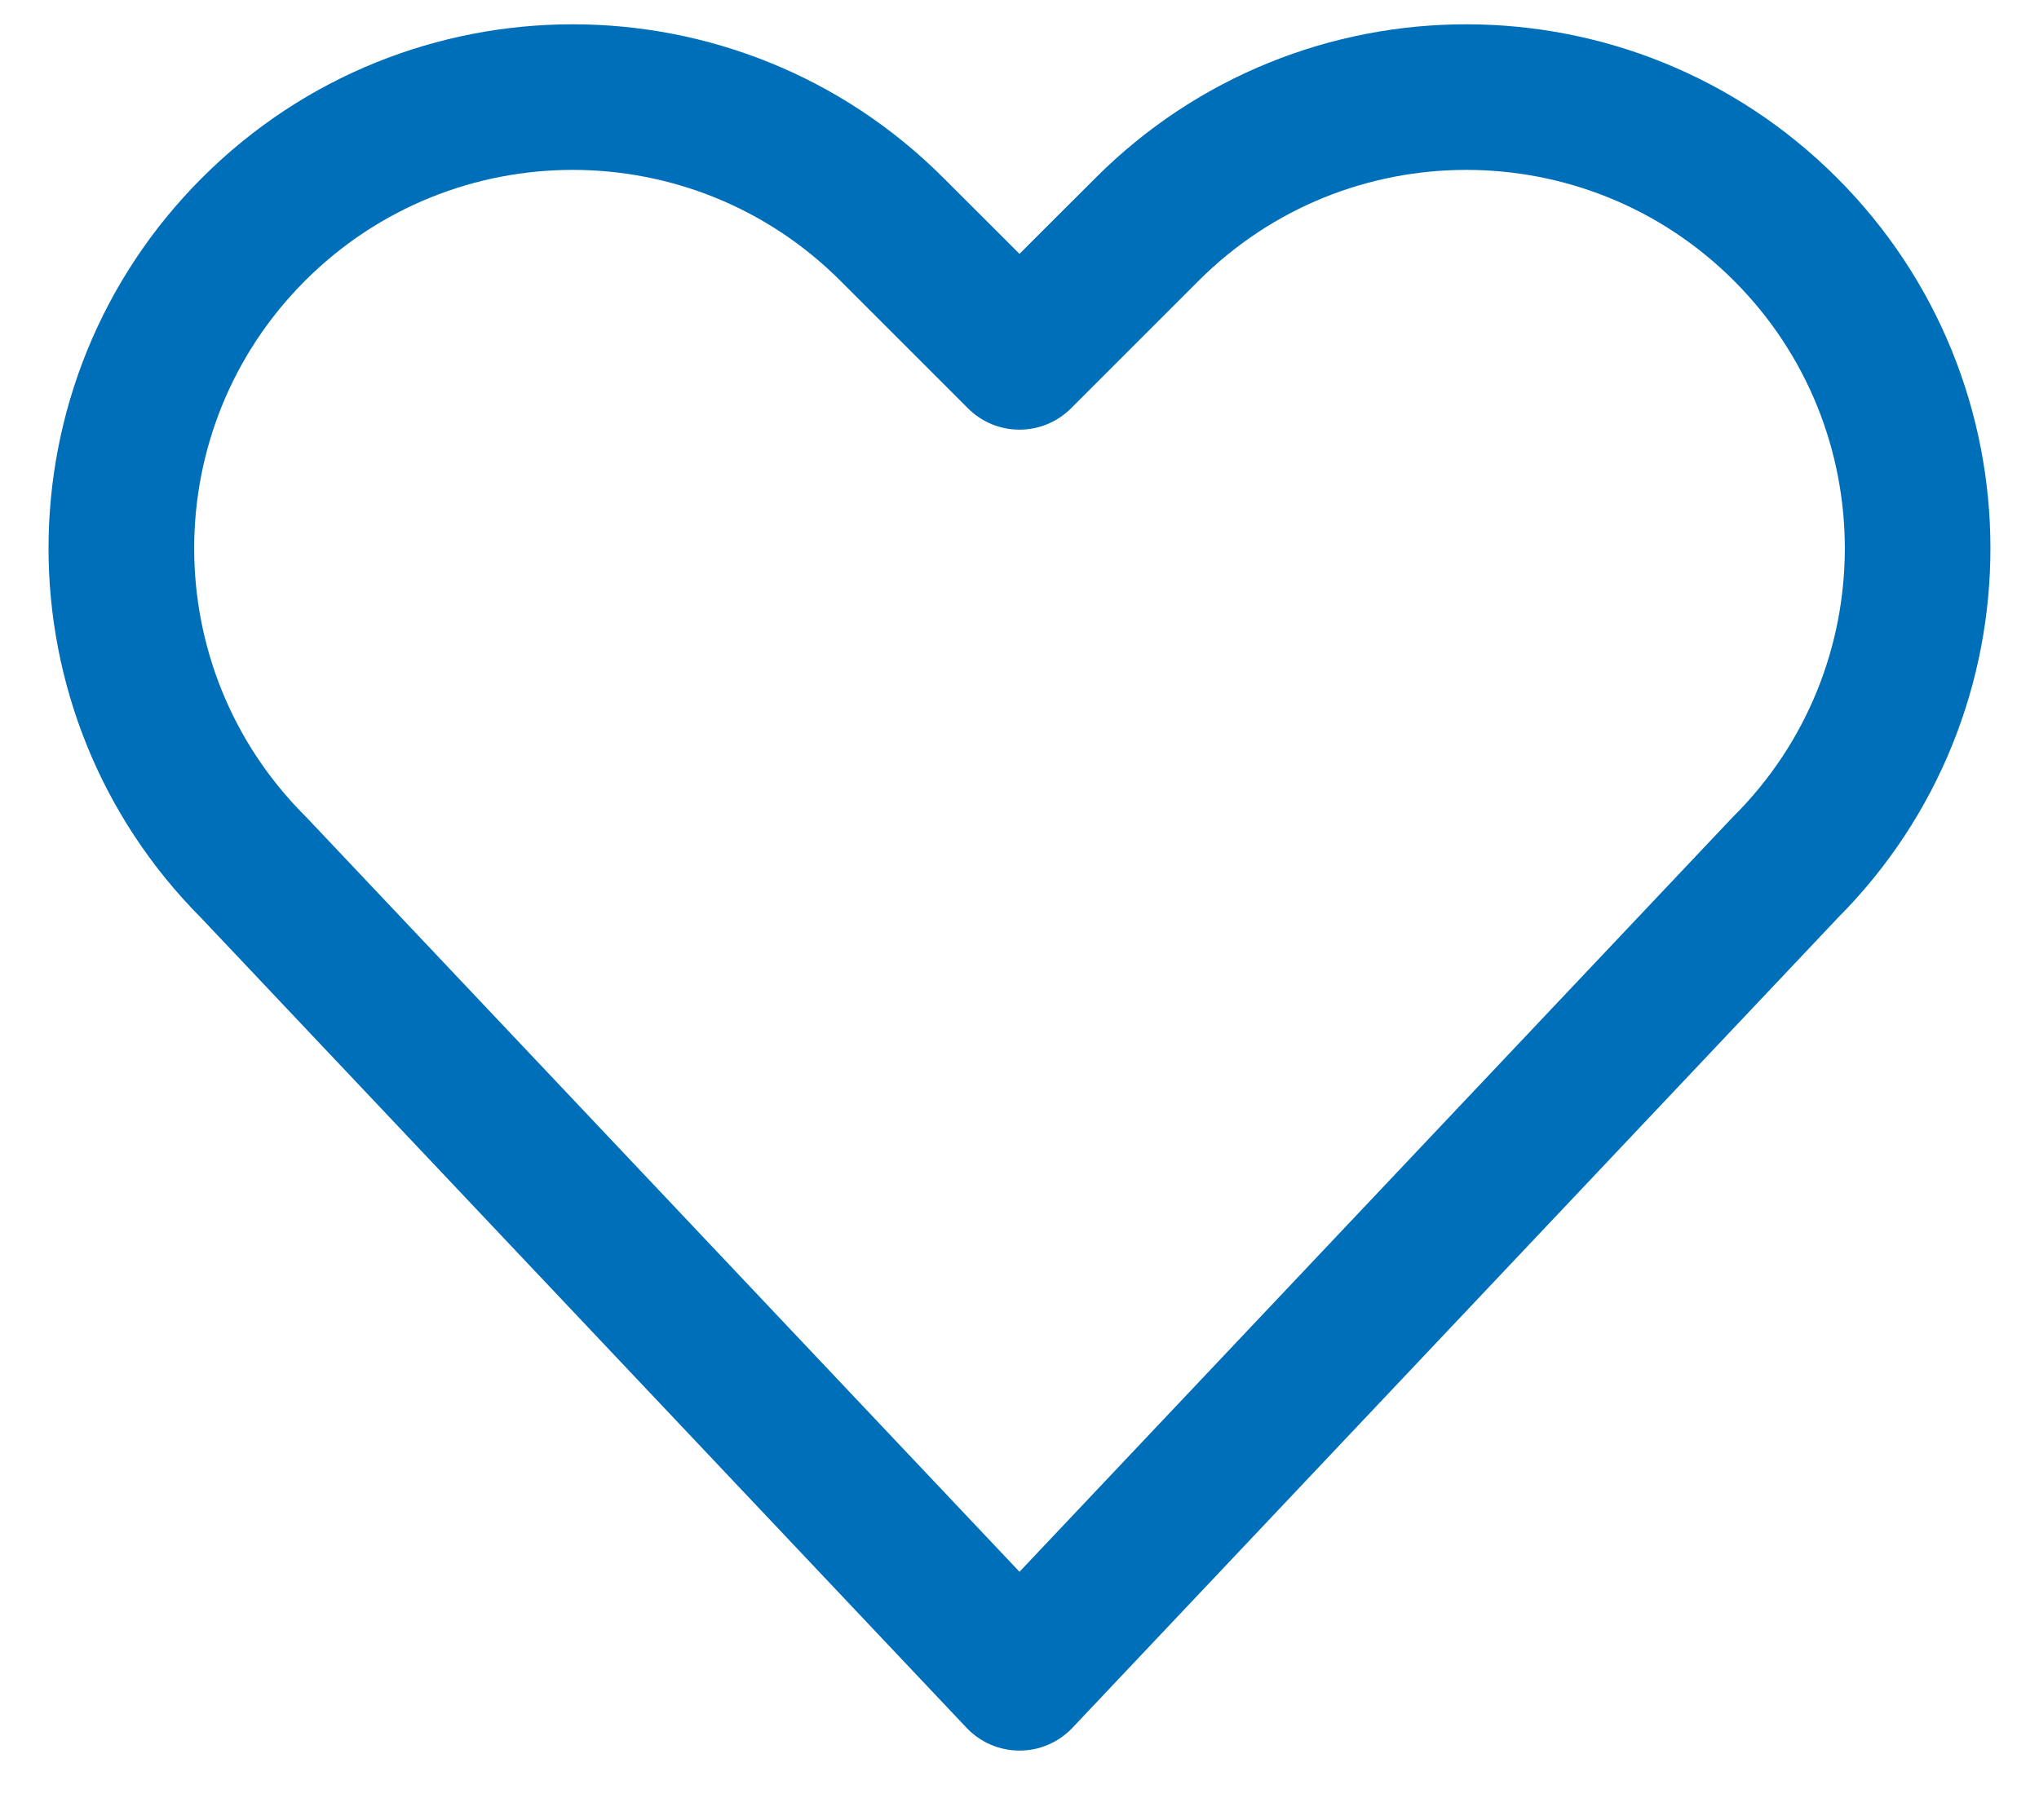 <svg width="28" height="25" viewBox="0 0 28 25" fill="none" xmlns="http://www.w3.org/2000/svg">
<path fill-rule="evenodd" clip-rule="evenodd" d="M2.775 2.442C5.586 -0.369 10.143 -0.369 12.954 2.442L14 3.487L15.046 2.442C17.857 -0.369 22.414 -0.369 25.225 2.442C28.032 5.249 28.036 9.799 25.235 12.61L14.727 23.732C14.538 23.932 14.275 24.045 14 24.045C13.725 24.045 13.462 23.932 13.273 23.732L2.764 12.61C-0.036 9.799 -0.033 5.249 2.775 2.442ZM11.54 3.856C9.51 1.826 6.219 1.826 4.189 3.856C2.159 5.886 2.159 9.177 4.189 11.207C4.196 11.213 4.202 11.22 4.209 11.227L14 21.589L23.791 11.227C23.797 11.22 23.804 11.213 23.811 11.207C25.841 9.177 25.841 5.886 23.811 3.856C21.781 1.826 18.49 1.826 16.46 3.856L14.707 5.609C14.316 5.999 13.683 5.999 13.293 5.609L11.54 3.856Z" fill="#006FB9"/>
</svg>
